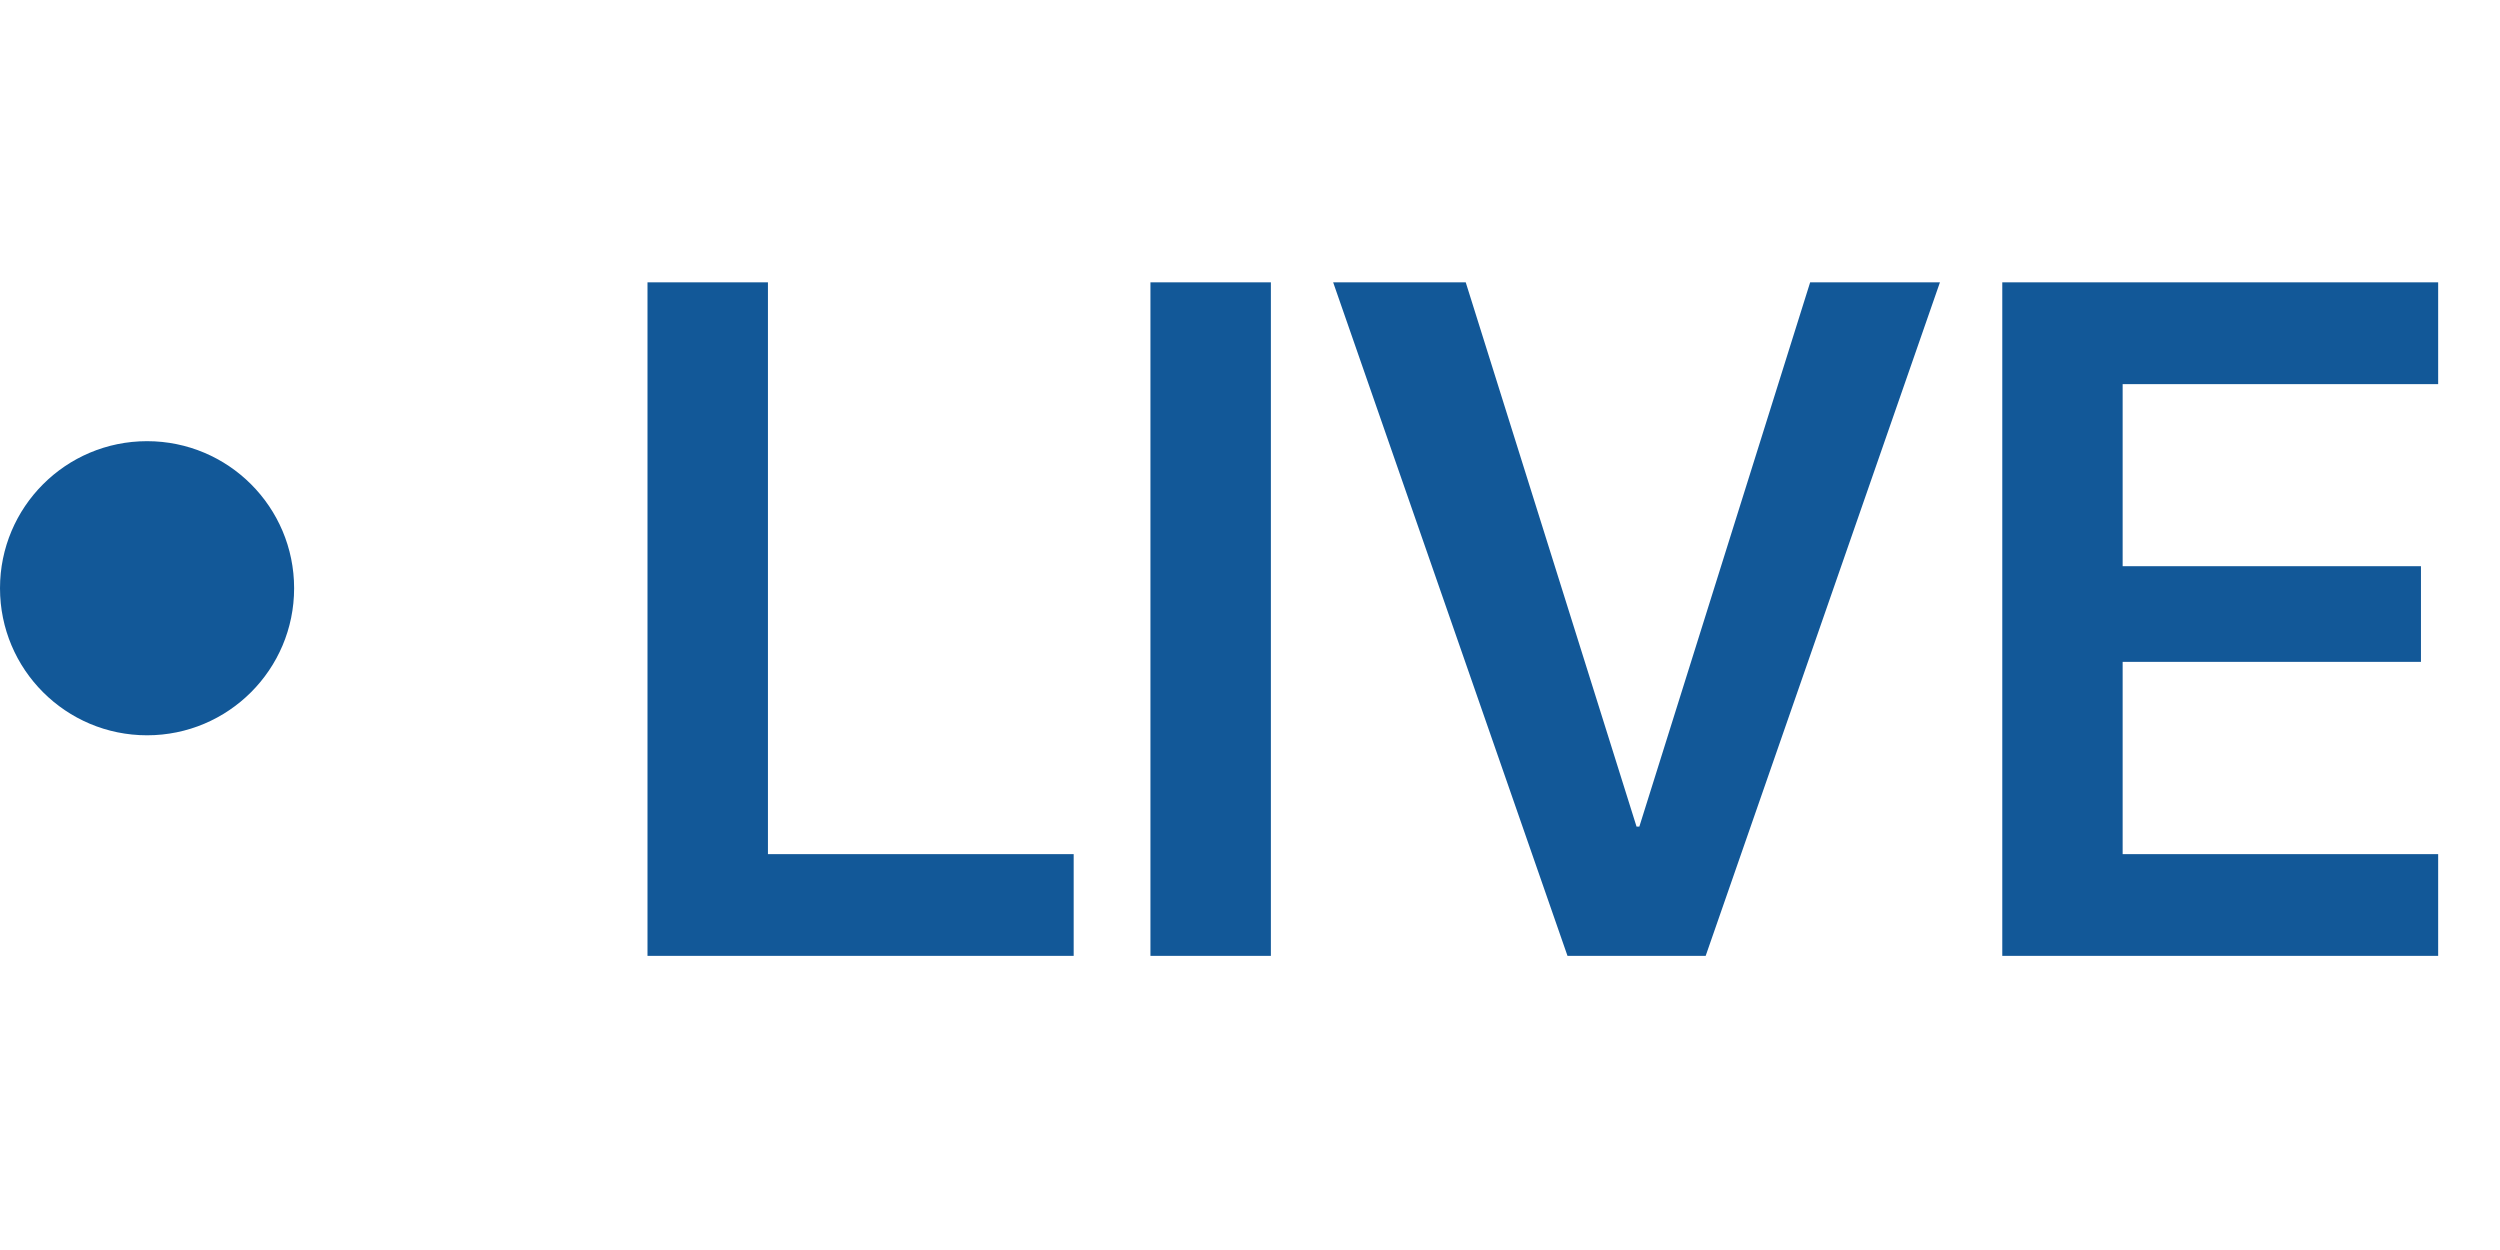 <?xml version="1.0" encoding="UTF-8"?> <svg xmlns="http://www.w3.org/2000/svg" width="34" height="17" viewBox="0 0 34 17" fill="none"><path d="M14.602 11.616V13H8.806V3.84H10.444V11.616H14.602ZM17.284 13H15.646V3.84H17.284V13ZM23.197 13H21.318L18.131 3.84H19.934L22.257 11.242H22.295L24.618 3.84H26.383L23.197 13ZM33.159 11.616V13H27.231V3.84H33.159V5.224H28.868V7.7H32.925V9.001H28.868V11.616H33.159Z" fill="#125898"></path><circle cx="2" cy="8" r="2" fill="#125898"></circle></svg> 